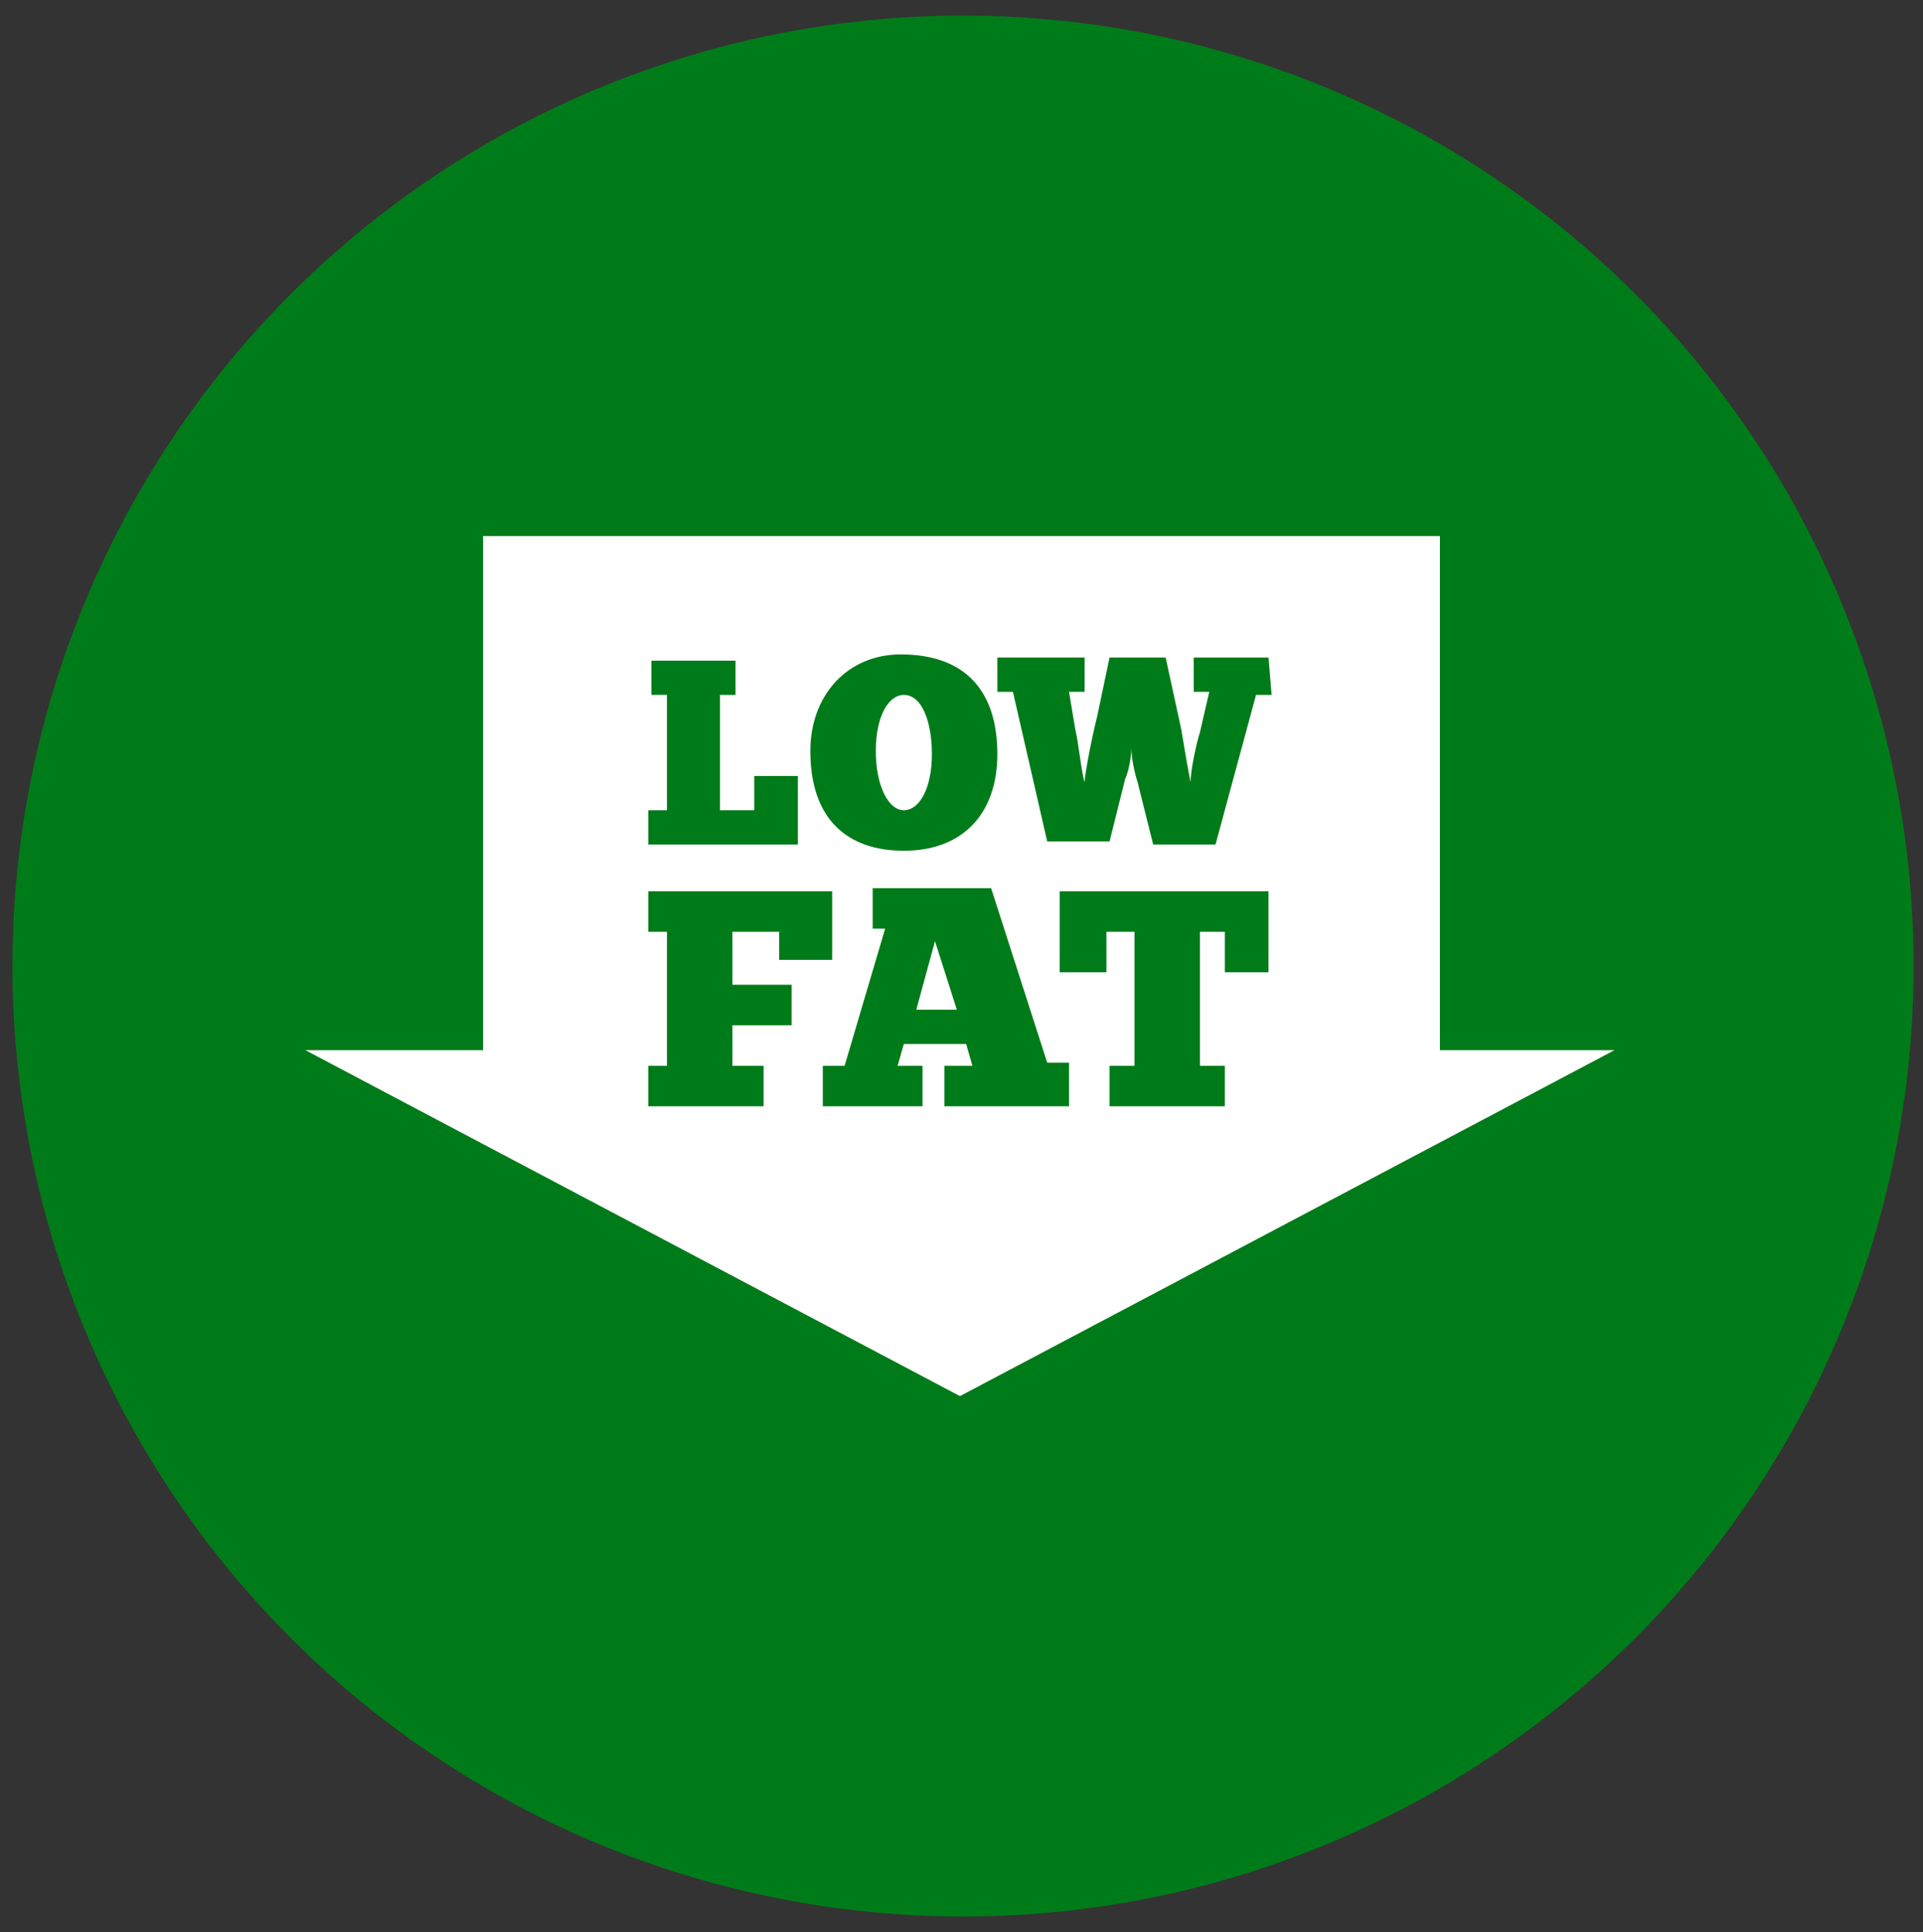 <?xml version="1.0" encoding="UTF-8"?> <!-- Generator: Adobe Illustrator 24.1.3, SVG Export Plug-In . SVG Version: 6.00 Build 0) --> <svg xmlns="http://www.w3.org/2000/svg" xmlns:xlink="http://www.w3.org/1999/xlink" version="1.1" id="Livello_1" x="0px" y="0px" viewBox="0 0 61.7 62" style="enable-background:new 0 0 61.7 62;" xml:space="preserve"><rect x="0" y="0" width="61.7" height="62" fill="#333333" stroke="none"/> <style type="text/css"> .st0{fill:#007B19;} .st1{fill:#FFFFFF;} </style> <g id="Livello_1_1_"> <circle class="st0" cx="30.9" cy="31" r="30.5"></circle> </g> <g> <path class="st1" d="M29,26c0.5,0,0.9-0.7,0.9-1.8c0-1-0.3-1.9-0.9-1.9c-0.5,0-0.9,0.7-0.9,1.8C28.1,25.2,28.5,26,29,26z"></path> <polygon class="st1" points="29.4,32.4 30.7,32.4 30,30.2 "></polygon> <path class="st1" d="M46.2,33.7V17.2H15.5v16.5H9.8l21,11.1l21-11.1C51.8,33.7,46.2,33.7,46.2,33.7z M28.9,21 c2.1,0,3.1,1.2,3.1,3.2c0,1.9-1.1,3.1-3,3.1c-1.8,0-3-1-3-3.2C26,22.3,27.2,21,28.9,21z M20.9,26h0.5v-3.7h-0.5v-1.1h2.7v1.1h-0.5 V26h1.1v-1.1h1.4v2.2h-4.8V26H20.9z M25.4,32.9h-1.9v1.3h1v1.3h-3.7v-1.3h0.6v-4.3h-0.6v-1.3h5.9v2.2H25v-0.9h-1.5v1.7h1.9V32.9z M34.3,35.5h-4v-1.3h0.9L31,33.5h-2l-0.2,0.7h0.8v1.3h-3.2v-1.3h0.7l1.3-4.4H28v-1.3h3.8l1.8,5.6h0.7V35.5z M40.8,31.2h-1.5v-1.3 h-0.8v4.3h0.8v1.3h-3.7v-1.3h0.8v-4.3h-0.9v1.3H34v-2.6h6.7v2.6H40.8z M40.8,22.3h-0.5L39,27.1h-2l-0.5-2c-0.1-0.3-0.2-0.8-0.2-1.1 l0,0c0,0.3-0.1,0.8-0.2,1l-0.5,2h-2l-1.1-4.8H32v-1.1h2.8v1.1h-0.5l0.2,1.2c0.1,0.4,0.2,1.4,0.3,1.7l0,0c0-0.2,0.2-1.3,0.4-2.1 l0.4-1.9h1.8l0.5,2.3c0.1,0.6,0.2,1.2,0.3,1.7l0,0c0-0.4,0.2-1.3,0.3-1.6l0.3-1.3h-0.5v-1.1h2.4L40.8,22.3L40.8,22.3z"></path> </g> </svg> 
